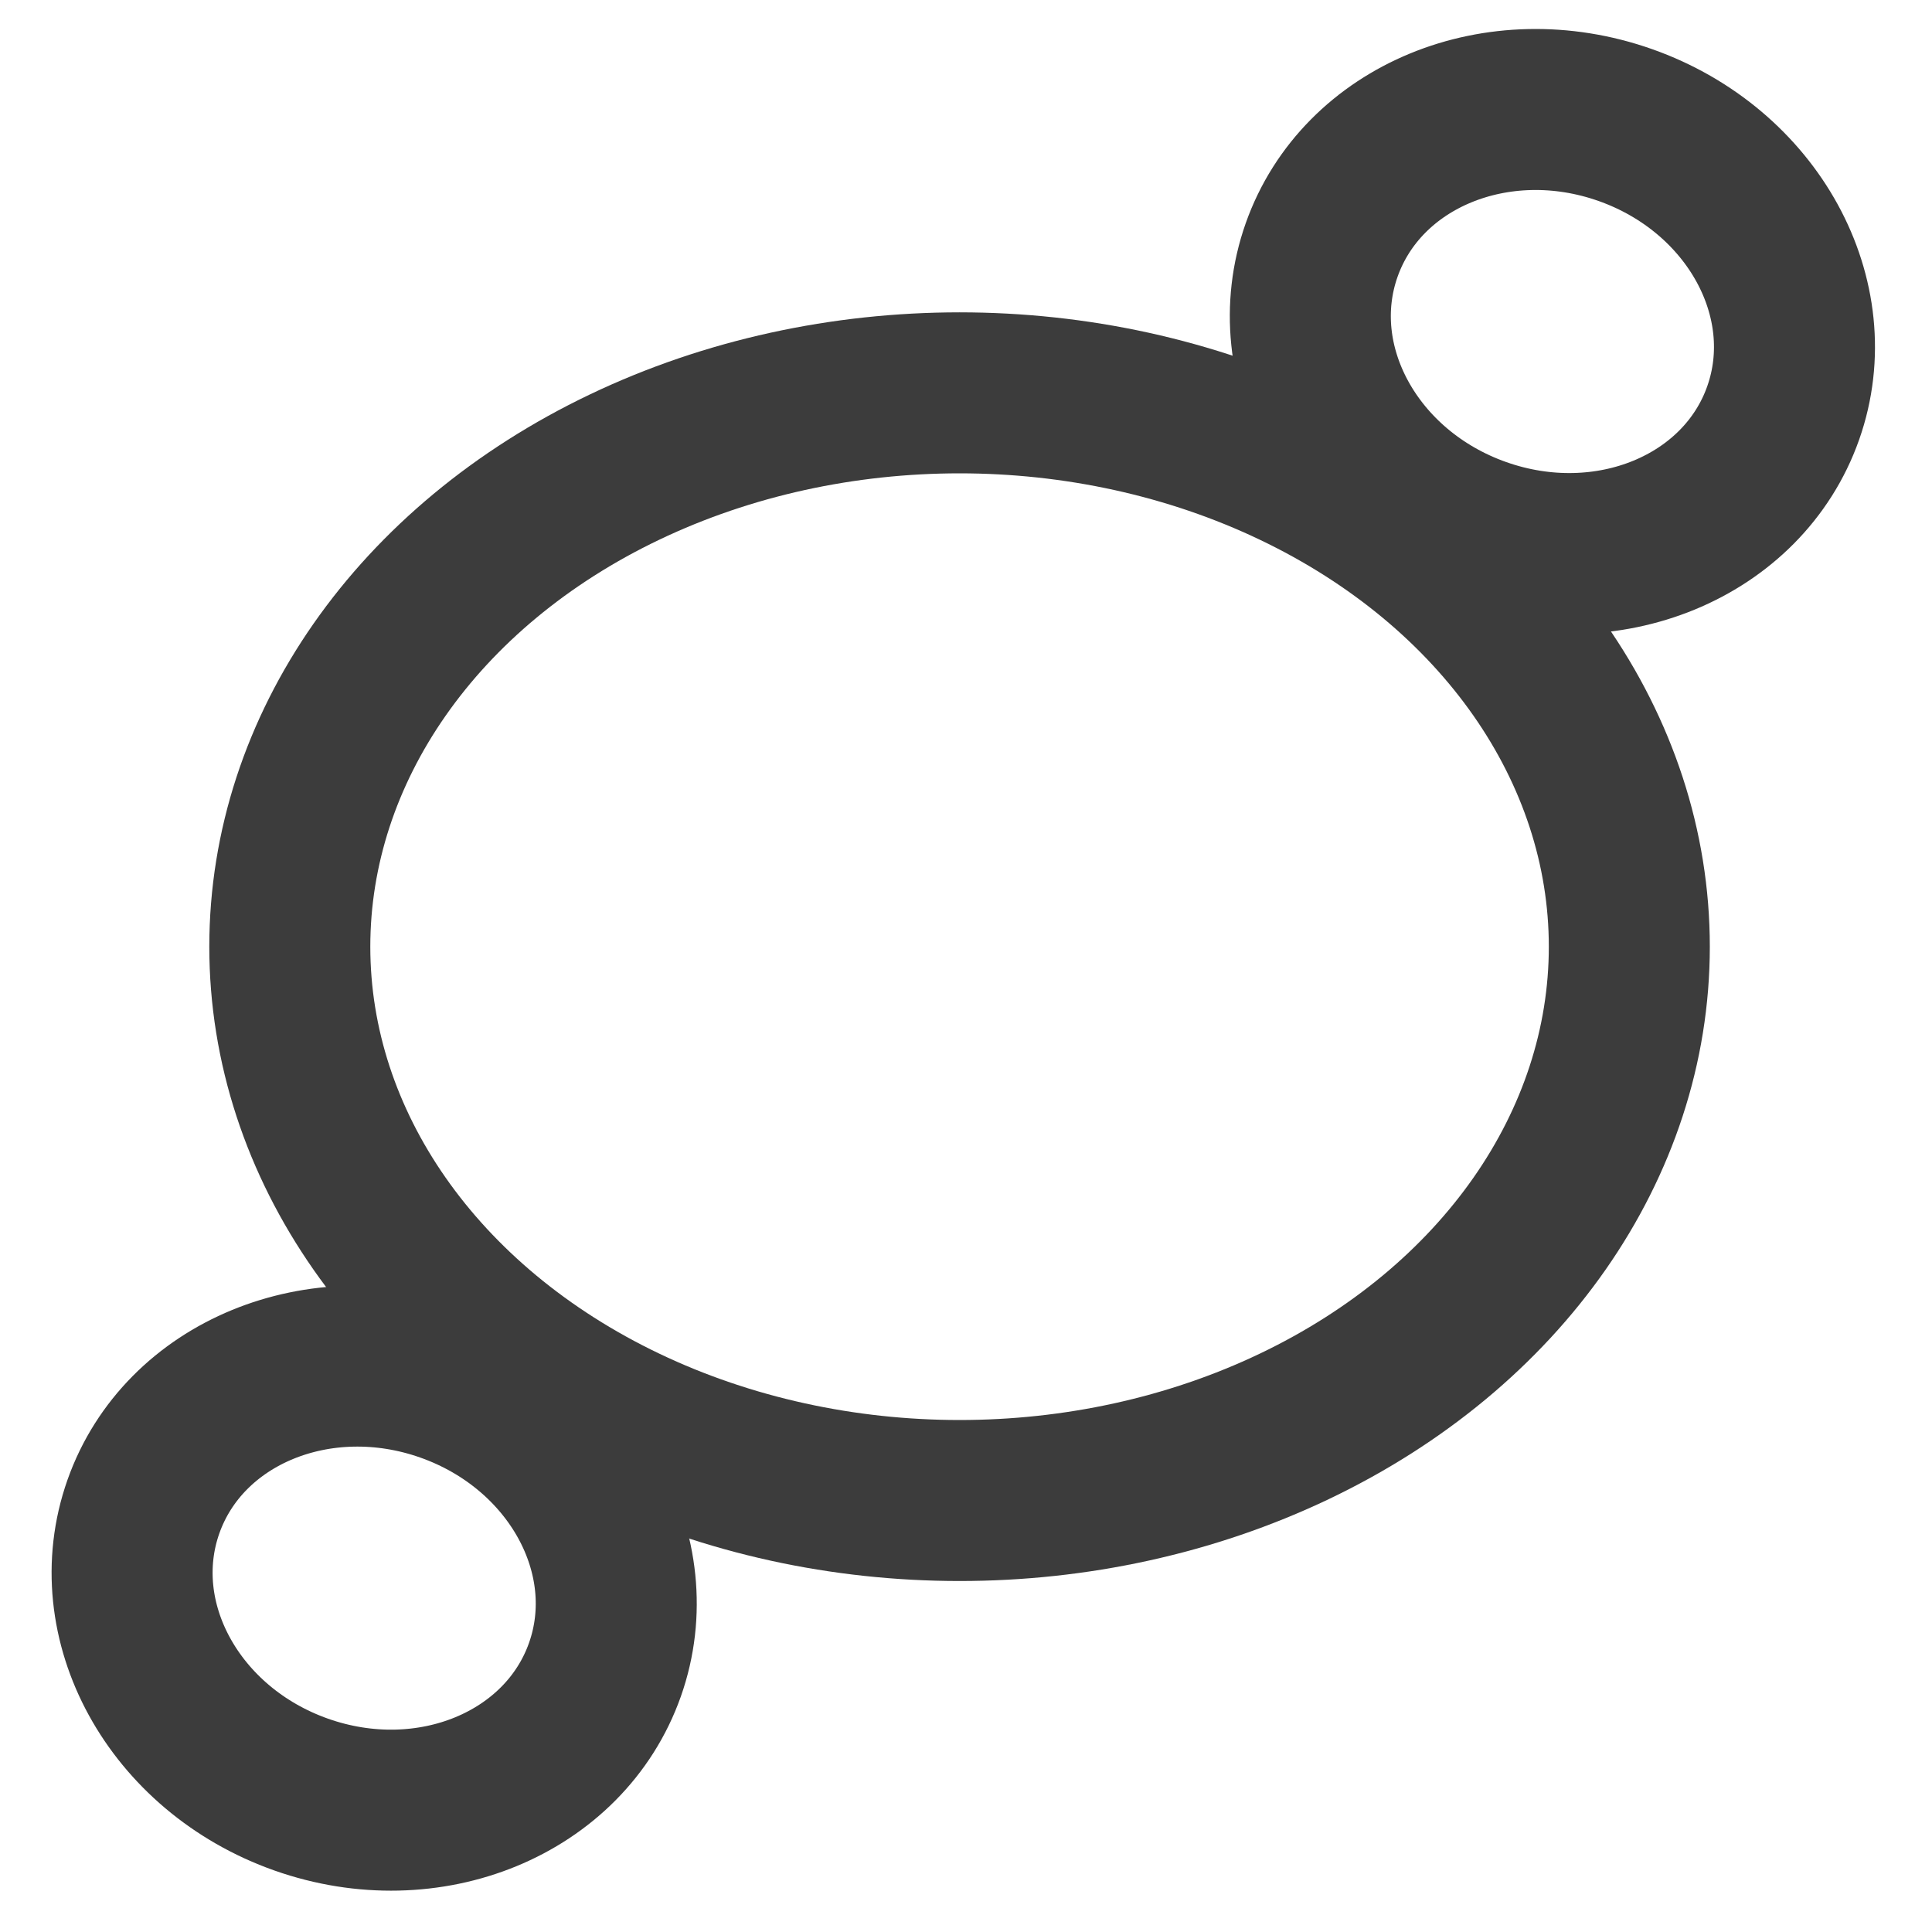 <?xml version="1.0" encoding="utf-8"?>
<!-- Generator: Adobe Illustrator 26.2.1, SVG Export Plug-In . SVG Version: 6.00 Build 0)  -->
<svg version="1.1" id="Ebene_1" xmlns="http://www.w3.org/2000/svg" xmlns:xlink="http://www.w3.org/1999/xlink" x="0px" y="0px"
	 viewBox="0 0 30 30" style="enable-background:new 0 0 30 30;" xml:space="preserve">
<style type="text/css">
	.st0{display:none;}
	.st1{display:inline;}
	.st2{fill:#3C3C3C;}
	.st3{display:inline;fill:#3C3C3C;}
	.st4{fill:none;stroke:#3C3C3C;stroke-width:2.5;stroke-miterlimit:10;}
</style>
<g id="Gruppe_4433" transform="translate(0 -1.355)" class="st0">
	<g id="Gruppe_4434" class="st1">
		<path class="st2" d="M-16.1,27.7h-15.6c-1.4,0-2.5-1.1-2.5-2.5V11.3c0-1.4,1.1-2.5,2.5-2.5h13.4c0.4,0,0.8,0.3,0.8,0.8
			s-0.3,0.8-0.8,0.8h-13.4c-0.5,0-1,0.4-1,1v13.9c0,0.5,0.4,1,1,1h15.6c0.5,0,1-0.4,1-1V14.1c0-0.4,0.3-0.8,0.8-0.8s0.8,0.3,0.8,0.8
			v11.1C-13.6,26.6-14.7,27.7-16.1,27.7z"/>
		<path class="st2" d="M-19.3,15.5c-0.2,0-0.4-0.1-0.5-0.2c-0.3-0.3-0.3-0.8,0-1.1l8.6-8.6c0.3-0.3,0.8-0.3,1.1,0s0.3,0.8,0,1.1
			l-8.6,8.6C-18.9,15.4-19.1,15.5-19.3,15.5z"/>
		<path class="st2" d="M-10.5,12.7c-0.4,0-0.8-0.3-0.8-0.8V6.6h-5.4c-0.4,0-0.8-0.3-0.8-0.8s0.3-0.7,0.8-0.7h6.1
			c0.4,0,0.8,0.3,0.8,0.7v6.1C-9.7,12.4-10,12.7-10.5,12.7z"/>
	</g>
</g>
<g id="time-clock-circle" transform="translate(-318.84 -433.909)" class="st0">
	<path id="Pfad_717" class="st3" d="M296.8,463.9c-8.3,0-15-6.7-15-15s6.7-15,15-15s15,6.7,15,15l0,0
		C311.8,457.2,305.1,463.9,296.8,463.9z M296.8,436.2c-7,0-12.7,5.7-12.7,12.7s5.7,12.7,12.7,12.7s12.7-5.7,12.7-12.7l0,0
		C309.5,441.9,303.8,436.2,296.8,436.2z"/>
	<path id="Pfad_718" class="st3" d="M297.2,450.4c-0.6,0-1.2-0.5-1.2-1.2v-5.1c0-0.6,0.5-1.2,1.2-1.2c0.6,0,1.2,0.5,1.2,1.2v5.1
		C298.3,449.9,297.8,450.4,297.2,450.4L297.2,450.4z"/>
	<path id="Pfad_719" class="st3" d="M303.5,456.7c-0.3,0-0.6-0.1-0.8-0.3l-6.3-6.3c-0.5-0.5-0.5-1.2,0-1.6s1.2-0.5,1.6,0l6.3,6.3
		c0.5,0.5,0.5,1.2,0,1.6C304.1,456.6,303.8,456.7,303.5,456.7L303.5,456.7z"/>
</g>
<g id="yoga" transform="translate(0.25 0.25)" class="st0">
	<g id="Gruppe_4703" transform="translate(-0.25 -0.25)" class="st1">
		<path id="Ellipse_226" class="st2" d="M-11.3,1.2C-8.9,1.2-7,3.1-7,5.5s-1.9,4.3-4.3,4.3s-4.3-1.9-4.3-4.3l0,0
			C-15.5,3.1-13.6,1.2-11.3,1.2z M-11.3,7.9c1.3,0,2.4-1.1,2.4-2.4s-1.1-2.4-2.4-2.4s-2.4,1.1-2.4,2.4S-12.6,7.9-11.3,7.9L-11.3,7.9
			z"/>
		<path id="Pfad_1051" class="st2" d="M-22.9,28.8h-11.3c-1.5,0-2.8-1.3-2.8-2.8s1.3-2.8,2.8-2.8l0,0H-23c1,0,1.9-0.5,2.4-1.3l0,0
			l6.9-9.8c0.9-1.3,2.7-1.6,4-0.7c0.8,0.5,1.2,1.4,1.2,2.3V26c0,1.6-1.3,2.8-2.8,2.8c-1.6,0-2.8-1.3-2.8-2.8v-3.5l-1.7,2.4
			C-17.4,27.4-20.1,28.8-22.9,28.8z M-34.1,25c-0.5,0-1,0.4-1,1c0,0.5,0.4,1,1,1l0,0h11.2c2.2,0,4.3-1.1,5.6-3l0,0l3.4-4.8
			c0.3-0.4,0.9-0.5,1.3-0.2c0.2,0.2,0.4,0.5,0.4,0.8V26c0,0.5,0.4,1,1,1c0.5,0,1-0.4,1-1l0,0V13.6c0-0.5-0.4-1-1-1
			c-0.3,0-0.6,0.2-0.8,0.4l-7,9.8c-0.9,1.4-2.4,2.2-4,2.2H-34.1L-34.1,25z"/>
		<path id="Linie_247" class="st2" d="M-13.2,20.2c-0.5,0-0.9-0.4-0.9-0.9l0,0v-1c0-0.5,0.4-0.9,0.9-0.9l0,0c0.5,0,0.9,0.4,0.9,0.9
			l0,0v1C-12.2,19.8-12.7,20.2-13.2,20.2L-13.2,20.2z"/>
		<path id="Linie_248" class="st2" d="M-18.1,27.1c-0.2,0-0.4-0.1-0.6-0.2l-3-2.6c-0.4-0.3-0.4-0.9-0.1-1.3s0.9-0.4,1.3-0.1l3,2.6
			c0.4,0.3,0.4,0.9,0.1,1.3C-17.6,27-17.9,27.1-18.1,27.1z"/>
	</g>
</g>
<g id="Gruppe_4814" transform="translate(0.063 0.063)" class="st0">
	<path id="Linie_254" class="st3" d="M-24.9,14.1h-5.2c-0.6,0-1-0.4-1-1s0.4-1,1-1h5.2c0.6,0,1,0.4,1,1S-24.3,14.1-24.9,14.1z"/>
	<path id="Linie_255" class="st3" d="M-27.3,18.7h-3c-0.6,0-1-0.4-1-1s0.4-1,1-1h3c0.6,0,1,0.4,1,1C-26.3,18.3-26.7,18.7-27.3,18.7z
		"/>
	<path id="Linie_256" class="st3" d="M-27.3,23.4h-3c-0.6,0-1-0.4-1-1s0.4-1,1-1h3c0.6,0,1,0.4,1,1S-26.7,23.4-27.3,23.4z"/>
	<g id="Gruppe_4815" transform="translate(-0.063 -0.063)" class="st1">
		<g id="Gruppe_4816">
			<path id="Pfad_1146" class="st2" d="M-24.8,30h-9.3c-1.6,0-2.9-1.3-2.9-2.9V7.5c0-1.5,1.3-2.8,2.9-2.8h3.8
				c0.5-3.1,3.5-5.1,6.6-4.6c2.3,0.4,4.2,2.2,4.6,4.6h3.8c1.6,0,2.9,1.3,2.9,2.9v2.8c0,0.5-0.4,1-1,1c-0.5,0-1-0.4-1-1l0,0V7.5
				c0-0.5-0.4-0.9-0.9-0.9H-20c-0.6,0-1-0.4-1-1c0-2-1.6-3.7-3.6-3.7s-3.8,1.6-3.9,3.6v0.1c0,0.6-0.4,1-1,1h-4.6
				C-34.6,6.7-35,7.1-35,7.5v19.6c0,0.5,0.4,0.9,0.9,0.9h9.3c0.6,0,1,0.5,0.9,1.1C-23.9,29.6-24.3,30-24.8,30L-24.8,30z"/>
			<path id="Pfad_1147" class="st2" d="M-24.8,6.7c-0.8,0-1.5-0.7-1.5-1.5s0.7-1.5,1.5-1.5s1.5,0.7,1.5,1.5l0,0
				C-23.3,6-24,6.7-24.8,6.7z"/>
			<path id="Ellipse_231" class="st2" d="M-15.5,13c4.7,0,8.5,3.8,8.5,8.5s-3.8,8.5-8.5,8.5s-8.5-3.8-8.5-8.5S-20.2,13-15.5,13z
				 M-15.5,28c3.6,0,6.5-2.9,6.5-6.5s-2.9-6.5-6.5-6.5s-6.5,2.9-6.5,6.5S-19.1,28-15.5,28z"/>
			<path id="Pfad_1148" class="st2" d="M-16.5,25.5c-0.5,0-1-0.2-1.4-0.6l-1.9-1.9c-0.4-0.4-0.4-1,0-1.4s1-0.4,1.4,0l0,0l1.8,1.8
				l3.6-4.8c0.3-0.4,1-0.5,1.4-0.2s0.5,1,0.2,1.4l-3.6,5c-0.3,0.4-0.9,0.7-1.4,0.8C-16.4,25.5-16.5,25.5-16.5,25.5z"/>
		</g>
	</g>
</g>
<ellipse class="st4" cx="14.9" cy="14.7" rx="10.4" ry="8.6"/>
<ellipse transform="matrix(0.333 -0.943 0.943 0.333 11.271 26.176)" class="st4" cx="24.1" cy="5.1" rx="3.4" ry="3.8"/>
<ellipse transform="matrix(0.333 -0.943 0.943 0.333 -19.319 21.938)" class="st4" cx="5.8" cy="24.6" rx="3.4" ry="3.8"/>
</svg>
